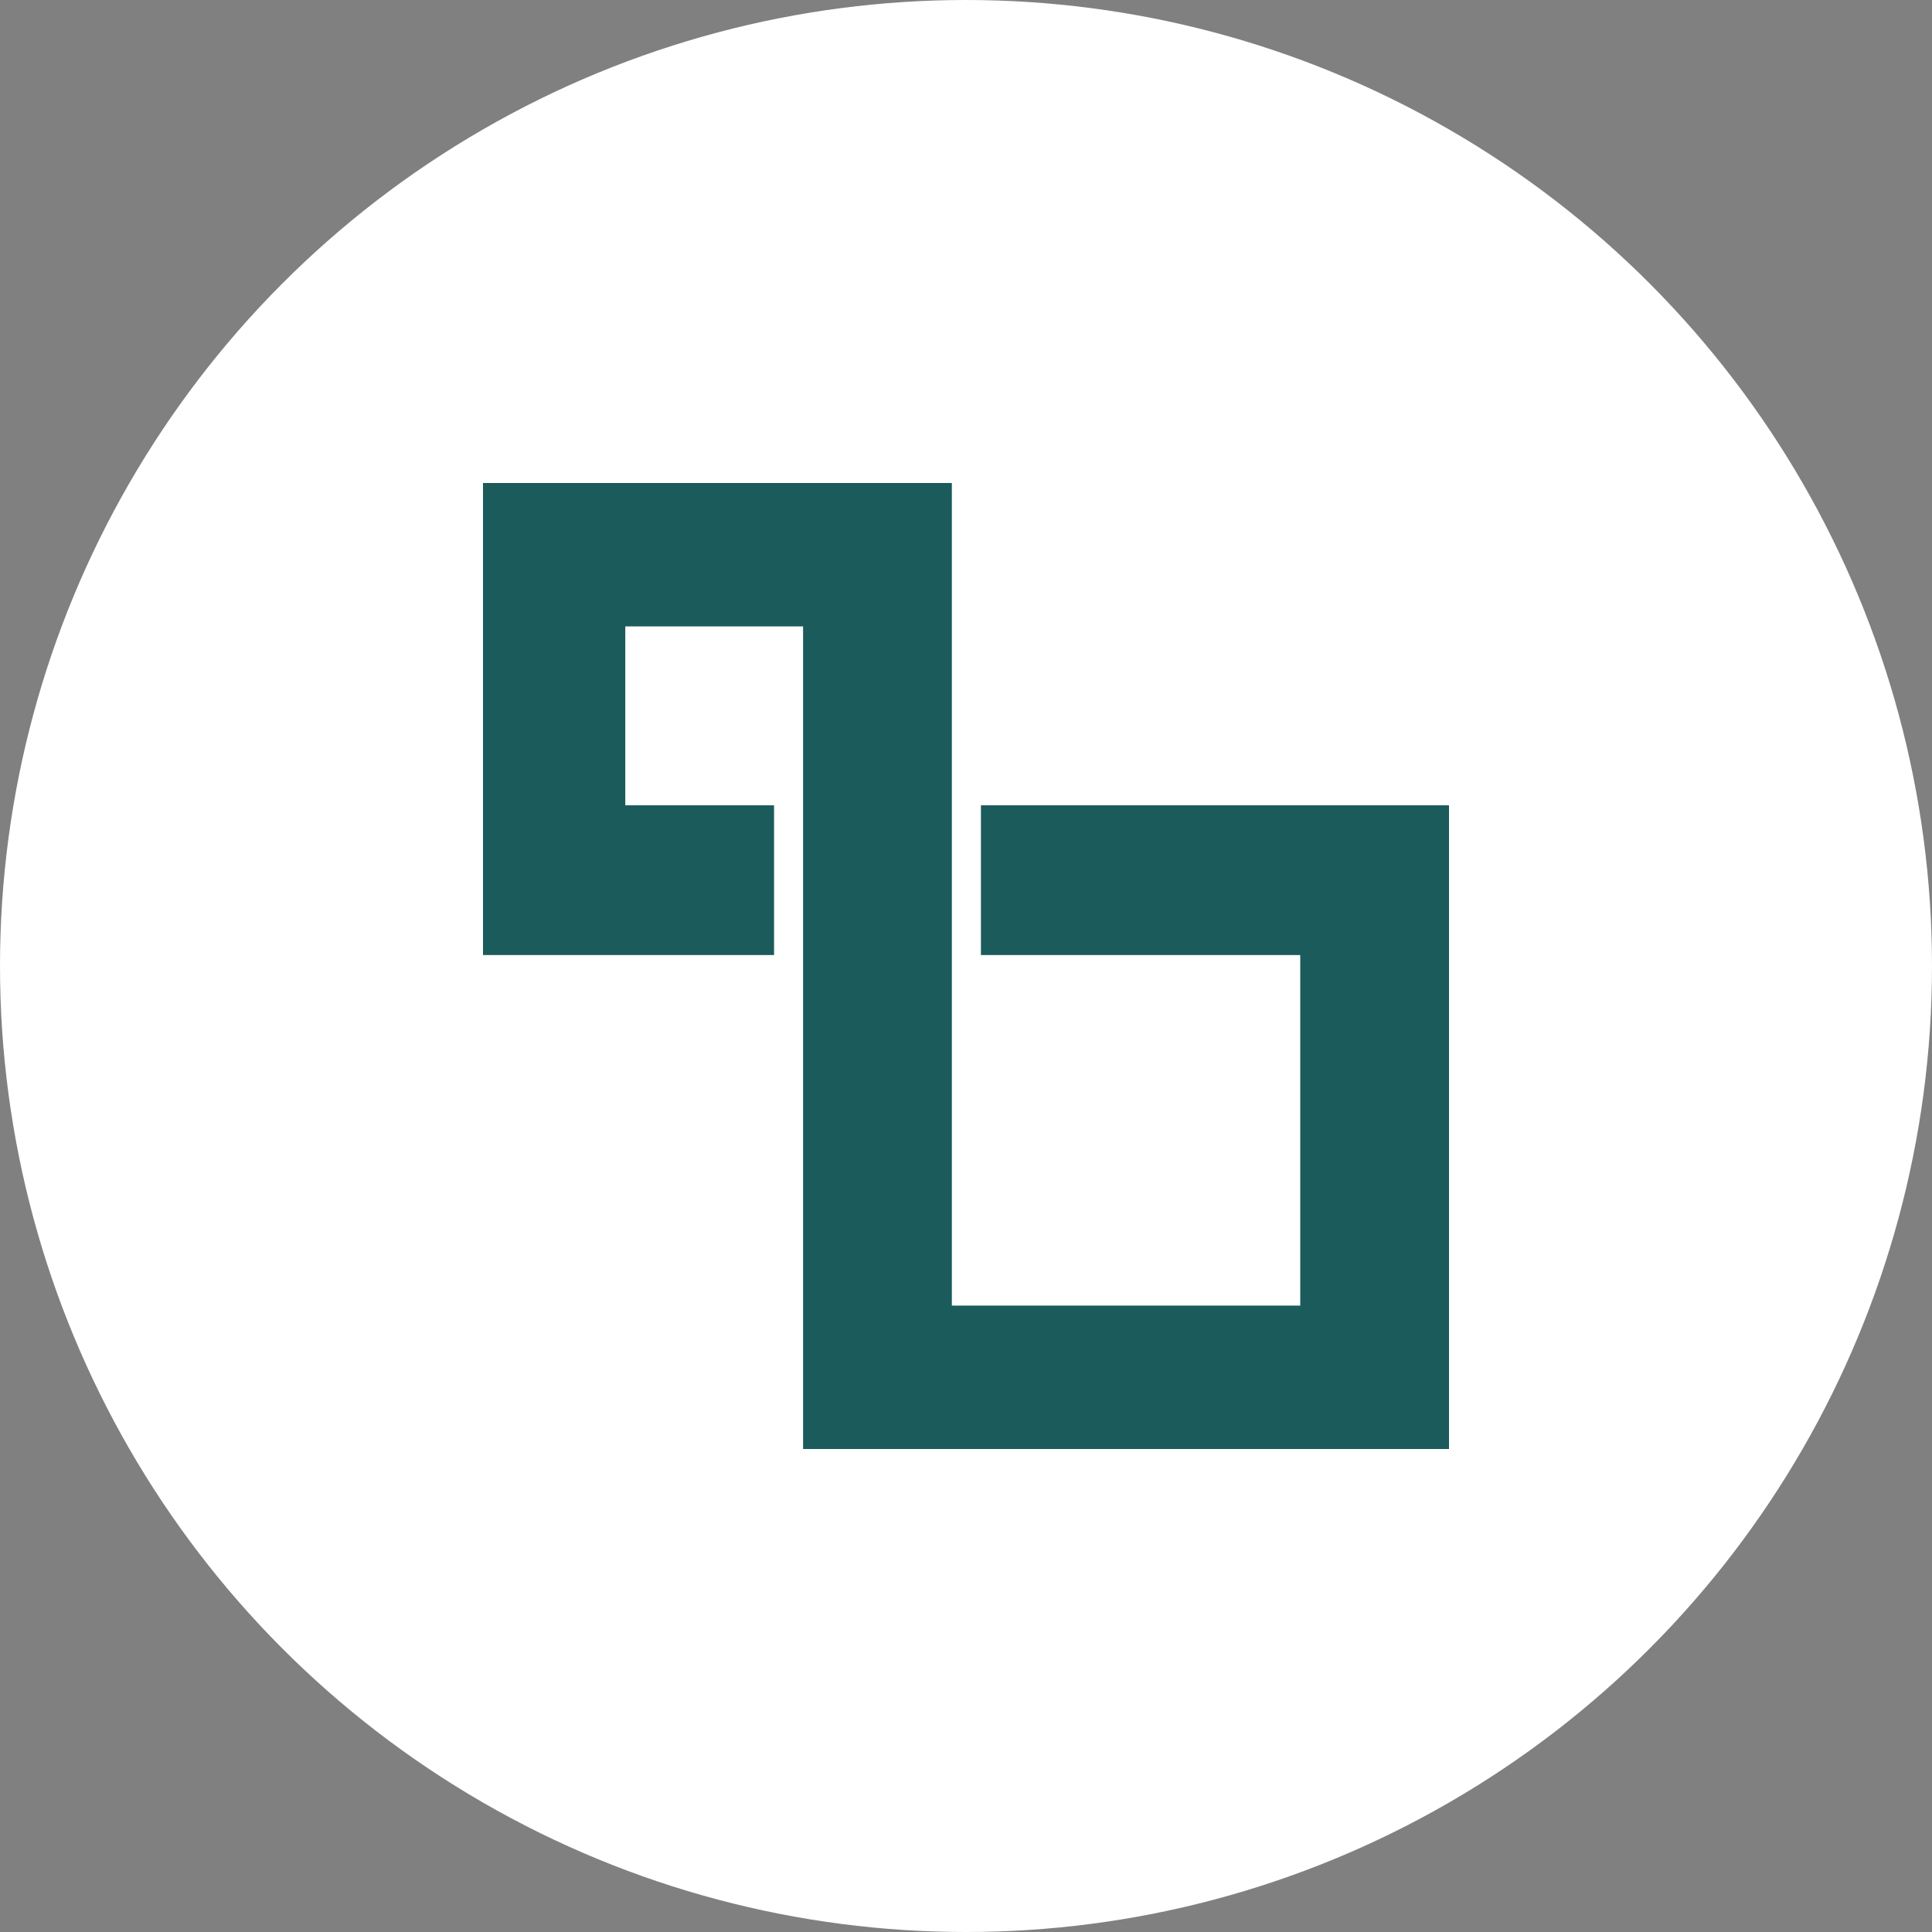 <?xml version="1.0" encoding="UTF-8" standalone="no"?>
<svg xmlns:dc="http://purl.org/dc/elements/1.1/" xmlns:cc="http://creativecommons.org/ns#" xmlns:rdf="http://www.w3.org/1999/02/22-rdf-syntax-ns#" xmlns:svg="http://www.w3.org/2000/svg" xmlns="http://www.w3.org/2000/svg" xmlns:sodipodi="http://sodipodi.sourceforge.net/DTD/sodipodi-0.dtd" xmlns:inkscape="http://www.inkscape.org/namespaces/inkscape" inkscape:version="1.0 (4035a4f, 2020-05-01)" sodipodi:docname="lombard-icon.svg" id="svg832" version="1.1" fill="none" viewBox="0 0 40 40" height="40" width="40">
  <rect x="0" y="0" width="40" height="40" fill="#808080" stroke="none"/>
  <defs id="defs836" />
  <sodipodi:namedview inkscape:current-layer="svg832" inkscape:window-maximized="0" inkscape:window-y="56" inkscape:window-x="208" inkscape:cy="16.464874" inkscape:cx="18.890139" inkscape:zoom="9.5329935" showgrid="false" id="namedview834" inkscape:window-height="876" inkscape:window-width="1385" inkscape:pageshadow="2" inkscape:pageopacity="0" guidetolerance="10" gridtolerance="10" objecttolerance="10" borderopacity="1" bordercolor="#666666" pagecolor="#ffffff" />
  <circle r="20" cy="20" cx="20" id="path840" style="fill:#ffffff;stroke-linecap:square;stroke-dashoffset:6.148;paint-order:markers stroke fill" />
  <path id="path830" fill="#1b5b5b" d="m 12.946,12.969 h 3.681 V 30 H 30 V 16.673 h -9.691 v 3.1 h 6.611 v 7.258 H 19.707 V 10 H 10 v 9.773 h 6.026 v -3.1 h -3.08 z" />
</svg>
